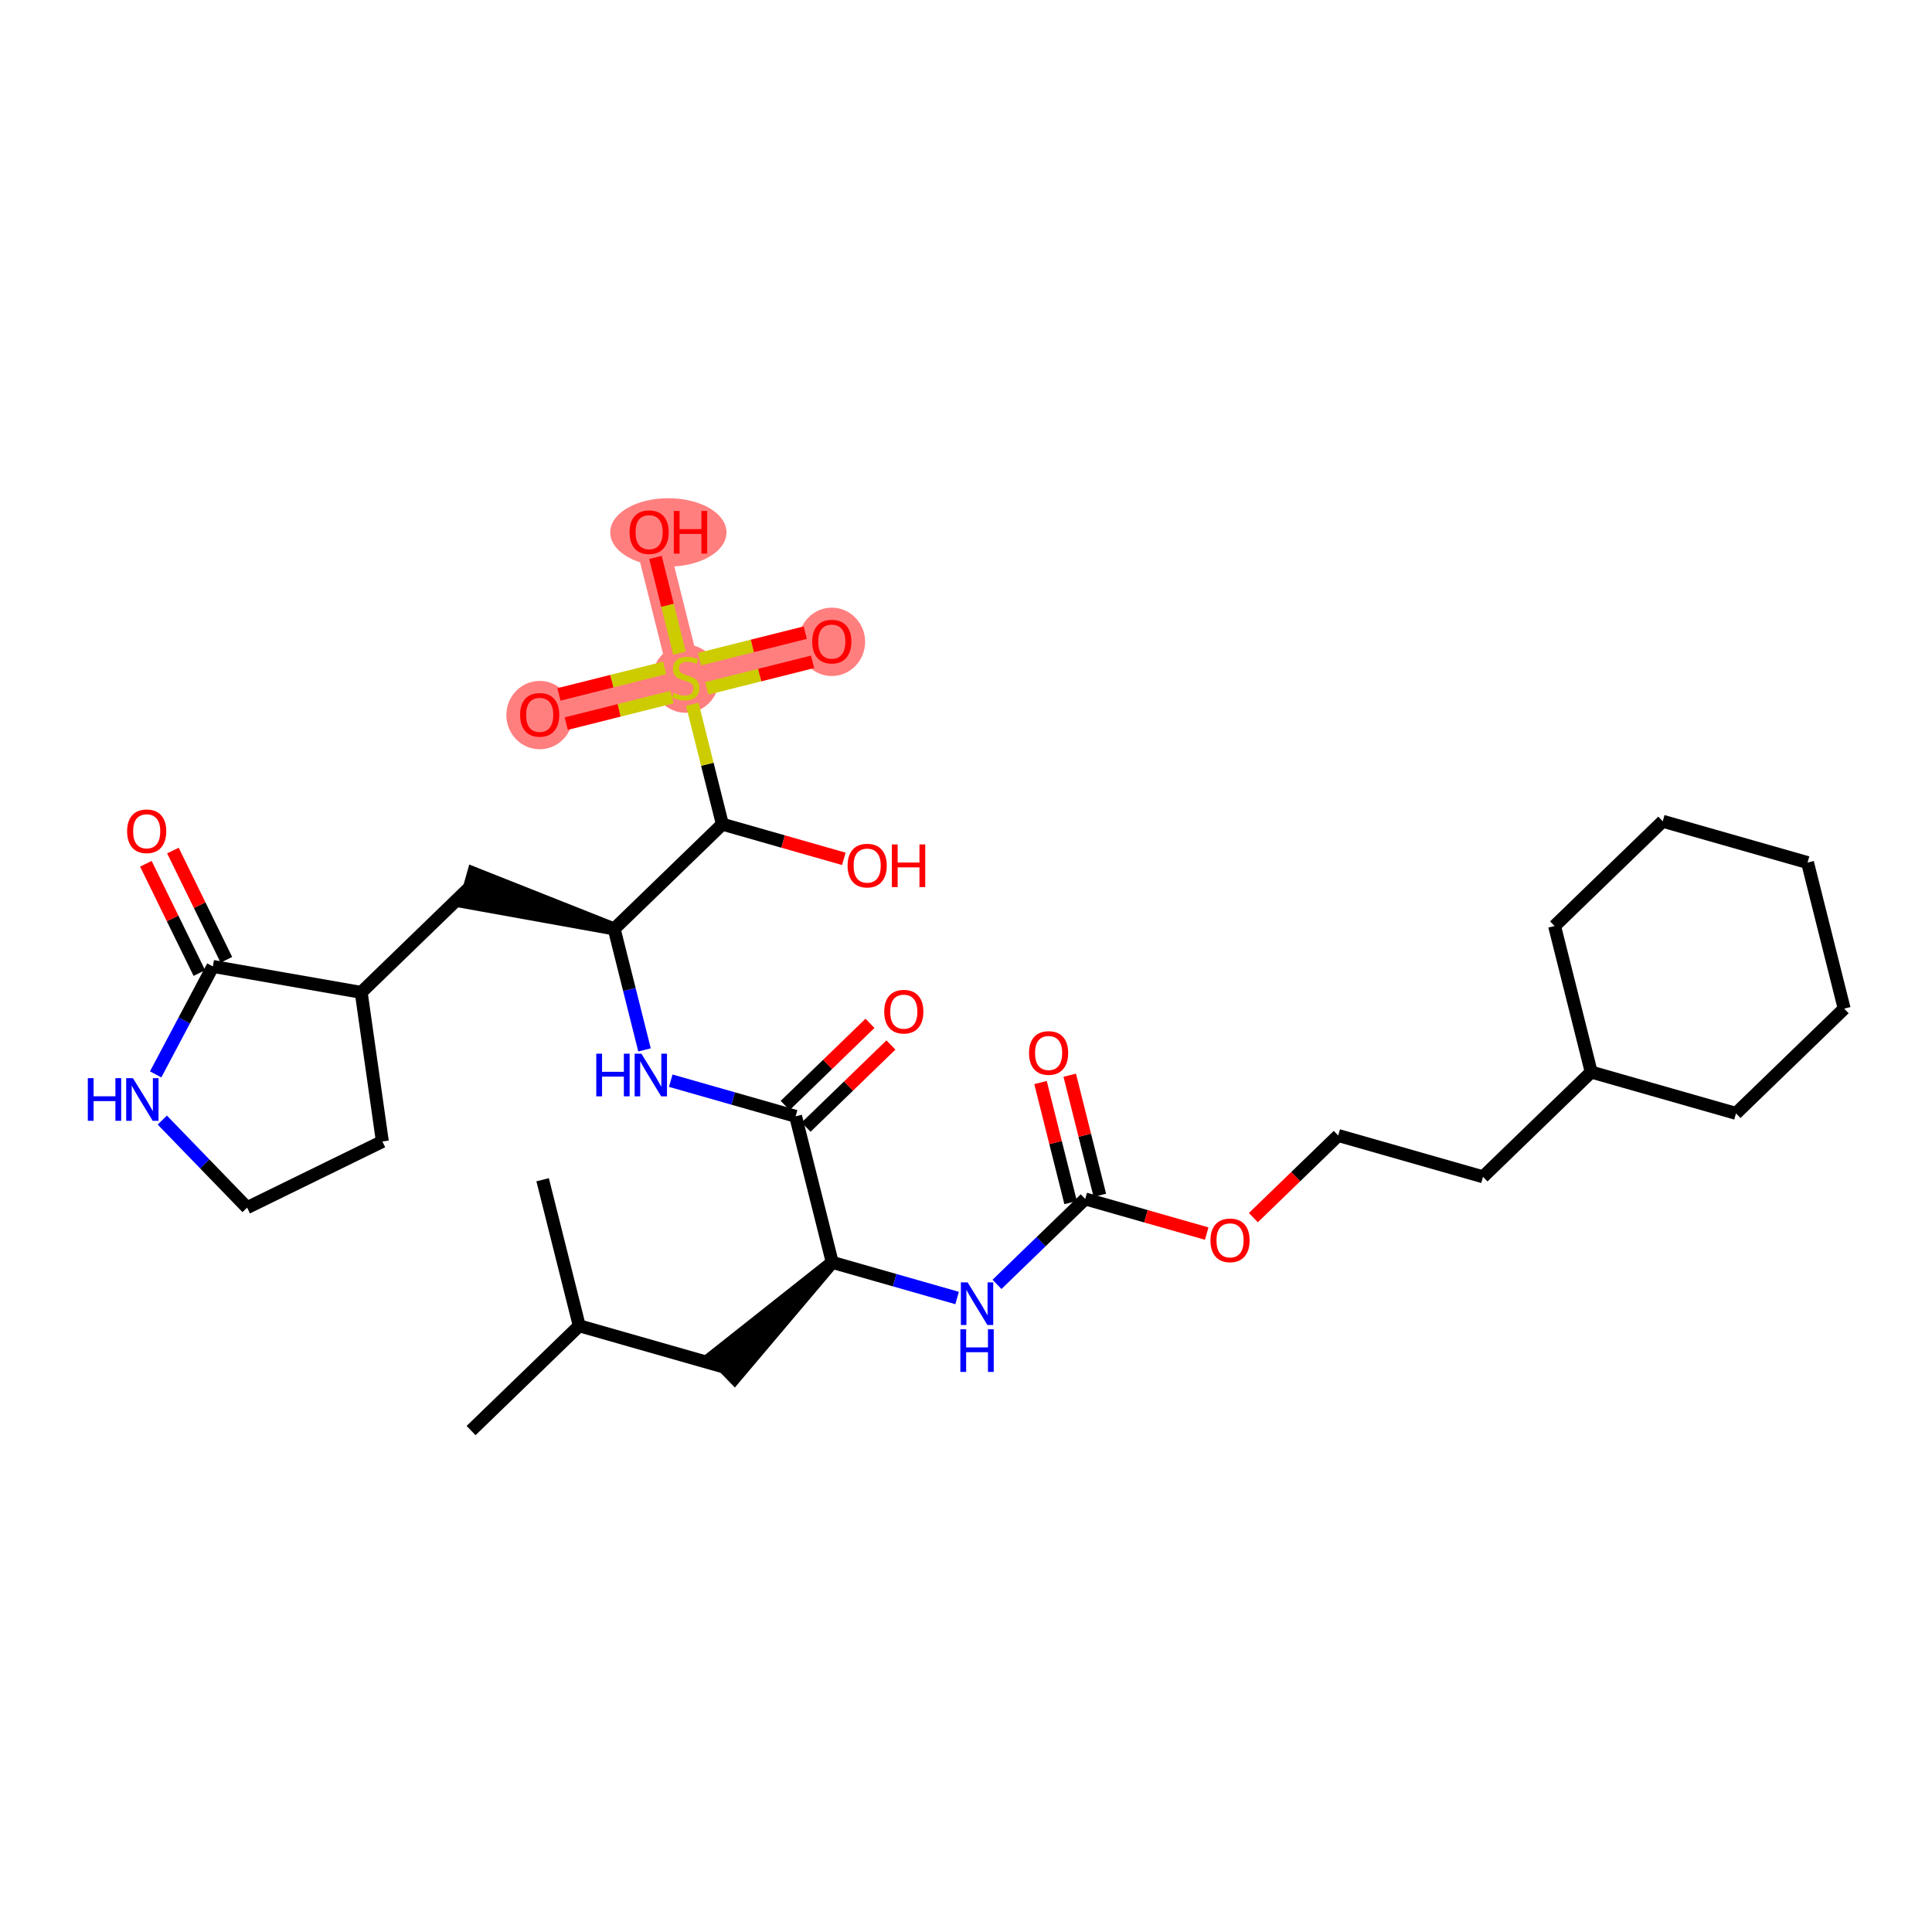 <?xml version='1.0' encoding='iso-8859-1'?>
<svg version='1.1' baseProfile='full'
              xmlns='http://www.w3.org/2000/svg'
                      xmlns:rdkit='http://www.rdkit.org/xml'
                      xmlns:xlink='http://www.w3.org/1999/xlink'
                  xml:space='preserve'
width='300px' height='300px' viewBox='0 0 300 300'>
<!-- END OF HEADER -->
<rect style='opacity:1.0;fill:#FFFFFF;stroke:none' width='300' height='300' x='0' y='0'> </rect>
<rect style='opacity:1.0;fill:#FFFFFF;stroke:none' width='300' height='300' x='0' y='0'> </rect>
<path d='M 106.482,105.3 L 129.162,99.613' style='fill:none;fill-rule:evenodd;stroke:#FF7F7F;stroke-width:5.0px;stroke-linecap:butt;stroke-linejoin:miter;stroke-opacity:1' />
<path d='M 106.482,105.3 L 83.802,110.987' style='fill:none;fill-rule:evenodd;stroke:#FF7F7F;stroke-width:5.0px;stroke-linecap:butt;stroke-linejoin:miter;stroke-opacity:1' />
<path d='M 106.482,105.3 L 100.795,82.62' style='fill:none;fill-rule:evenodd;stroke:#FF7F7F;stroke-width:5.0px;stroke-linecap:butt;stroke-linejoin:miter;stroke-opacity:1' />
<ellipse cx='106.482' cy='105.389' rx='4.676' ry='4.795'  style='fill:#FF7F7F;fill-rule:evenodd;stroke:#FF7F7F;stroke-width:1.0px;stroke-linecap:butt;stroke-linejoin:miter;stroke-opacity:1' />
<ellipse cx='129.162' cy='99.664' rx='4.676' ry='4.808'  style='fill:#FF7F7F;fill-rule:evenodd;stroke:#FF7F7F;stroke-width:1.0px;stroke-linecap:butt;stroke-linejoin:miter;stroke-opacity:1' />
<ellipse cx='83.802' cy='111.039' rx='4.676' ry='4.808'  style='fill:#FF7F7F;fill-rule:evenodd;stroke:#FF7F7F;stroke-width:1.0px;stroke-linecap:butt;stroke-linejoin:miter;stroke-opacity:1' />
<ellipse cx='103.783' cy='82.671' rx='8.525' ry='4.808'  style='fill:#FF7F7F;fill-rule:evenodd;stroke:#FF7F7F;stroke-width:1.0px;stroke-linecap:butt;stroke-linejoin:miter;stroke-opacity:1' />
<path class='bond-0 atom-0 atom-1' d='M 73.149,222.137 L 89.947,205.871' style='fill:none;fill-rule:evenodd;stroke:#000000;stroke-width:2.0px;stroke-linecap:butt;stroke-linejoin:miter;stroke-opacity:1' />
<path class='bond-1 atom-1 atom-2' d='M 89.947,205.871 L 84.26,183.191' style='fill:none;fill-rule:evenodd;stroke:#000000;stroke-width:2.0px;stroke-linecap:butt;stroke-linejoin:miter;stroke-opacity:1' />
<path class='bond-2 atom-1 atom-3' d='M 89.947,205.871 L 112.432,212.286' style='fill:none;fill-rule:evenodd;stroke:#000000;stroke-width:2.0px;stroke-linecap:butt;stroke-linejoin:miter;stroke-opacity:1' />
<path class='bond-3 atom-4 atom-3' d='M 129.231,196.021 L 110.806,210.606 L 114.059,213.966 Z' style='fill:#000000;fill-rule:evenodd;fill-opacity:1;stroke:#000000;stroke-width:2.0px;stroke-linecap:butt;stroke-linejoin:miter;stroke-opacity:1;' />
<path class='bond-4 atom-4 atom-5' d='M 129.231,196.021 L 138.925,198.787' style='fill:none;fill-rule:evenodd;stroke:#000000;stroke-width:2.0px;stroke-linecap:butt;stroke-linejoin:miter;stroke-opacity:1' />
<path class='bond-4 atom-4 atom-5' d='M 138.925,198.787 L 148.62,201.553' style='fill:none;fill-rule:evenodd;stroke:#0000FF;stroke-width:2.0px;stroke-linecap:butt;stroke-linejoin:miter;stroke-opacity:1' />
<path class='bond-16 atom-4 atom-17' d='M 129.231,196.021 L 123.543,173.341' style='fill:none;fill-rule:evenodd;stroke:#000000;stroke-width:2.0px;stroke-linecap:butt;stroke-linejoin:miter;stroke-opacity:1' />
<path class='bond-5 atom-5 atom-6' d='M 154.812,199.438 L 161.663,192.804' style='fill:none;fill-rule:evenodd;stroke:#0000FF;stroke-width:2.0px;stroke-linecap:butt;stroke-linejoin:miter;stroke-opacity:1' />
<path class='bond-5 atom-5 atom-6' d='M 161.663,192.804 L 168.514,186.17' style='fill:none;fill-rule:evenodd;stroke:#000000;stroke-width:2.0px;stroke-linecap:butt;stroke-linejoin:miter;stroke-opacity:1' />
<path class='bond-6 atom-6 atom-7' d='M 170.782,185.602 L 168.444,176.28' style='fill:none;fill-rule:evenodd;stroke:#000000;stroke-width:2.0px;stroke-linecap:butt;stroke-linejoin:miter;stroke-opacity:1' />
<path class='bond-6 atom-6 atom-7' d='M 168.444,176.28 L 166.107,166.957' style='fill:none;fill-rule:evenodd;stroke:#FF0000;stroke-width:2.0px;stroke-linecap:butt;stroke-linejoin:miter;stroke-opacity:1' />
<path class='bond-6 atom-6 atom-7' d='M 166.246,186.739 L 163.908,177.417' style='fill:none;fill-rule:evenodd;stroke:#000000;stroke-width:2.0px;stroke-linecap:butt;stroke-linejoin:miter;stroke-opacity:1' />
<path class='bond-6 atom-6 atom-7' d='M 163.908,177.417 L 161.571,168.095' style='fill:none;fill-rule:evenodd;stroke:#FF0000;stroke-width:2.0px;stroke-linecap:butt;stroke-linejoin:miter;stroke-opacity:1' />
<path class='bond-7 atom-6 atom-8' d='M 168.514,186.17 L 177.944,188.861' style='fill:none;fill-rule:evenodd;stroke:#000000;stroke-width:2.0px;stroke-linecap:butt;stroke-linejoin:miter;stroke-opacity:1' />
<path class='bond-7 atom-6 atom-8' d='M 177.944,188.861 L 187.375,191.551' style='fill:none;fill-rule:evenodd;stroke:#FF0000;stroke-width:2.0px;stroke-linecap:butt;stroke-linejoin:miter;stroke-opacity:1' />
<path class='bond-8 atom-8 atom-9' d='M 194.623,189.076 L 201.21,182.698' style='fill:none;fill-rule:evenodd;stroke:#FF0000;stroke-width:2.0px;stroke-linecap:butt;stroke-linejoin:miter;stroke-opacity:1' />
<path class='bond-8 atom-8 atom-9' d='M 201.21,182.698 L 207.797,176.32' style='fill:none;fill-rule:evenodd;stroke:#000000;stroke-width:2.0px;stroke-linecap:butt;stroke-linejoin:miter;stroke-opacity:1' />
<path class='bond-9 atom-9 atom-10' d='M 207.797,176.32 L 230.282,182.735' style='fill:none;fill-rule:evenodd;stroke:#000000;stroke-width:2.0px;stroke-linecap:butt;stroke-linejoin:miter;stroke-opacity:1' />
<path class='bond-10 atom-10 atom-11' d='M 230.282,182.735 L 247.08,166.469' style='fill:none;fill-rule:evenodd;stroke:#000000;stroke-width:2.0px;stroke-linecap:butt;stroke-linejoin:miter;stroke-opacity:1' />
<path class='bond-11 atom-11 atom-12' d='M 247.08,166.469 L 269.566,172.884' style='fill:none;fill-rule:evenodd;stroke:#000000;stroke-width:2.0px;stroke-linecap:butt;stroke-linejoin:miter;stroke-opacity:1' />
<path class='bond-33 atom-16 atom-11' d='M 241.393,143.789 L 247.08,166.469' style='fill:none;fill-rule:evenodd;stroke:#000000;stroke-width:2.0px;stroke-linecap:butt;stroke-linejoin:miter;stroke-opacity:1' />
<path class='bond-12 atom-12 atom-13' d='M 269.566,172.884 L 286.364,156.619' style='fill:none;fill-rule:evenodd;stroke:#000000;stroke-width:2.0px;stroke-linecap:butt;stroke-linejoin:miter;stroke-opacity:1' />
<path class='bond-13 atom-13 atom-14' d='M 286.364,156.619 L 280.676,133.939' style='fill:none;fill-rule:evenodd;stroke:#000000;stroke-width:2.0px;stroke-linecap:butt;stroke-linejoin:miter;stroke-opacity:1' />
<path class='bond-14 atom-14 atom-15' d='M 280.676,133.939 L 258.191,127.524' style='fill:none;fill-rule:evenodd;stroke:#000000;stroke-width:2.0px;stroke-linecap:butt;stroke-linejoin:miter;stroke-opacity:1' />
<path class='bond-15 atom-15 atom-16' d='M 258.191,127.524 L 241.393,143.789' style='fill:none;fill-rule:evenodd;stroke:#000000;stroke-width:2.0px;stroke-linecap:butt;stroke-linejoin:miter;stroke-opacity:1' />
<path class='bond-17 atom-17 atom-18' d='M 125.17,175.021 L 131.757,168.643' style='fill:none;fill-rule:evenodd;stroke:#000000;stroke-width:2.0px;stroke-linecap:butt;stroke-linejoin:miter;stroke-opacity:1' />
<path class='bond-17 atom-17 atom-18' d='M 131.757,168.643 L 138.344,162.265' style='fill:none;fill-rule:evenodd;stroke:#FF0000;stroke-width:2.0px;stroke-linecap:butt;stroke-linejoin:miter;stroke-opacity:1' />
<path class='bond-17 atom-17 atom-18' d='M 121.917,171.661 L 128.504,165.283' style='fill:none;fill-rule:evenodd;stroke:#000000;stroke-width:2.0px;stroke-linecap:butt;stroke-linejoin:miter;stroke-opacity:1' />
<path class='bond-17 atom-17 atom-18' d='M 128.504,165.283 L 135.091,158.905' style='fill:none;fill-rule:evenodd;stroke:#FF0000;stroke-width:2.0px;stroke-linecap:butt;stroke-linejoin:miter;stroke-opacity:1' />
<path class='bond-18 atom-17 atom-19' d='M 123.543,173.341 L 113.849,170.575' style='fill:none;fill-rule:evenodd;stroke:#000000;stroke-width:2.0px;stroke-linecap:butt;stroke-linejoin:miter;stroke-opacity:1' />
<path class='bond-18 atom-17 atom-19' d='M 113.849,170.575 L 104.154,167.809' style='fill:none;fill-rule:evenodd;stroke:#0000FF;stroke-width:2.0px;stroke-linecap:butt;stroke-linejoin:miter;stroke-opacity:1' />
<path class='bond-19 atom-19 atom-20' d='M 100.081,163.03 L 97.726,153.638' style='fill:none;fill-rule:evenodd;stroke:#0000FF;stroke-width:2.0px;stroke-linecap:butt;stroke-linejoin:miter;stroke-opacity:1' />
<path class='bond-19 atom-19 atom-20' d='M 97.726,153.638 L 95.371,144.246' style='fill:none;fill-rule:evenodd;stroke:#000000;stroke-width:2.0px;stroke-linecap:butt;stroke-linejoin:miter;stroke-opacity:1' />
<path class='bond-20 atom-20 atom-21' d='M 95.371,144.246 L 73.527,135.582 L 72.244,140.079 Z' style='fill:#000000;fill-rule:evenodd;fill-opacity:1;stroke:#000000;stroke-width:2.0px;stroke-linecap:butt;stroke-linejoin:miter;stroke-opacity:1;' />
<path class='bond-27 atom-20 atom-28' d='M 95.371,144.246 L 112.169,127.98' style='fill:none;fill-rule:evenodd;stroke:#000000;stroke-width:2.0px;stroke-linecap:butt;stroke-linejoin:miter;stroke-opacity:1' />
<path class='bond-21 atom-21 atom-22' d='M 72.886,137.831 L 56.088,154.096' style='fill:none;fill-rule:evenodd;stroke:#000000;stroke-width:2.0px;stroke-linecap:butt;stroke-linejoin:miter;stroke-opacity:1' />
<path class='bond-22 atom-22 atom-23' d='M 56.088,154.096 L 59.373,177.247' style='fill:none;fill-rule:evenodd;stroke:#000000;stroke-width:2.0px;stroke-linecap:butt;stroke-linejoin:miter;stroke-opacity:1' />
<path class='bond-34 atom-26 atom-22' d='M 33.055,150.067 L 56.088,154.096' style='fill:none;fill-rule:evenodd;stroke:#000000;stroke-width:2.0px;stroke-linecap:butt;stroke-linejoin:miter;stroke-opacity:1' />
<path class='bond-23 atom-23 atom-24' d='M 59.373,177.247 L 38.371,187.525' style='fill:none;fill-rule:evenodd;stroke:#000000;stroke-width:2.0px;stroke-linecap:butt;stroke-linejoin:miter;stroke-opacity:1' />
<path class='bond-24 atom-24 atom-25' d='M 38.371,187.525 L 31.786,180.724' style='fill:none;fill-rule:evenodd;stroke:#000000;stroke-width:2.0px;stroke-linecap:butt;stroke-linejoin:miter;stroke-opacity:1' />
<path class='bond-24 atom-24 atom-25' d='M 31.786,180.724 L 25.201,173.924' style='fill:none;fill-rule:evenodd;stroke:#0000FF;stroke-width:2.0px;stroke-linecap:butt;stroke-linejoin:miter;stroke-opacity:1' />
<path class='bond-25 atom-25 atom-26' d='M 24.17,166.831 L 28.613,158.449' style='fill:none;fill-rule:evenodd;stroke:#0000FF;stroke-width:2.0px;stroke-linecap:butt;stroke-linejoin:miter;stroke-opacity:1' />
<path class='bond-25 atom-25 atom-26' d='M 28.613,158.449 L 33.055,150.067' style='fill:none;fill-rule:evenodd;stroke:#000000;stroke-width:2.0px;stroke-linecap:butt;stroke-linejoin:miter;stroke-opacity:1' />
<path class='bond-26 atom-26 atom-27' d='M 35.155,149.039 L 31.004,140.556' style='fill:none;fill-rule:evenodd;stroke:#000000;stroke-width:2.0px;stroke-linecap:butt;stroke-linejoin:miter;stroke-opacity:1' />
<path class='bond-26 atom-26 atom-27' d='M 31.004,140.556 L 26.852,132.073' style='fill:none;fill-rule:evenodd;stroke:#FF0000;stroke-width:2.0px;stroke-linecap:butt;stroke-linejoin:miter;stroke-opacity:1' />
<path class='bond-26 atom-26 atom-27' d='M 30.955,151.095 L 26.803,142.611' style='fill:none;fill-rule:evenodd;stroke:#000000;stroke-width:2.0px;stroke-linecap:butt;stroke-linejoin:miter;stroke-opacity:1' />
<path class='bond-26 atom-26 atom-27' d='M 26.803,142.611 L 22.652,134.128' style='fill:none;fill-rule:evenodd;stroke:#FF0000;stroke-width:2.0px;stroke-linecap:butt;stroke-linejoin:miter;stroke-opacity:1' />
<path class='bond-28 atom-28 atom-29' d='M 112.169,127.98 L 121.599,130.671' style='fill:none;fill-rule:evenodd;stroke:#000000;stroke-width:2.0px;stroke-linecap:butt;stroke-linejoin:miter;stroke-opacity:1' />
<path class='bond-28 atom-28 atom-29' d='M 121.599,130.671 L 131.03,133.361' style='fill:none;fill-rule:evenodd;stroke:#FF0000;stroke-width:2.0px;stroke-linecap:butt;stroke-linejoin:miter;stroke-opacity:1' />
<path class='bond-29 atom-28 atom-30' d='M 112.169,127.98 L 109.835,118.672' style='fill:none;fill-rule:evenodd;stroke:#000000;stroke-width:2.0px;stroke-linecap:butt;stroke-linejoin:miter;stroke-opacity:1' />
<path class='bond-29 atom-28 atom-30' d='M 109.835,118.672 L 107.501,109.364' style='fill:none;fill-rule:evenodd;stroke:#CCCC00;stroke-width:2.0px;stroke-linecap:butt;stroke-linejoin:miter;stroke-opacity:1' />
<path class='bond-30 atom-30 atom-31' d='M 109.758,106.889 L 117.967,104.831' style='fill:none;fill-rule:evenodd;stroke:#CCCC00;stroke-width:2.0px;stroke-linecap:butt;stroke-linejoin:miter;stroke-opacity:1' />
<path class='bond-30 atom-30 atom-31' d='M 117.967,104.831 L 126.176,102.772' style='fill:none;fill-rule:evenodd;stroke:#FF0000;stroke-width:2.0px;stroke-linecap:butt;stroke-linejoin:miter;stroke-opacity:1' />
<path class='bond-30 atom-30 atom-31' d='M 108.621,102.353 L 116.83,100.295' style='fill:none;fill-rule:evenodd;stroke:#CCCC00;stroke-width:2.0px;stroke-linecap:butt;stroke-linejoin:miter;stroke-opacity:1' />
<path class='bond-30 atom-30 atom-31' d='M 116.83,100.295 L 125.039,98.236' style='fill:none;fill-rule:evenodd;stroke:#FF0000;stroke-width:2.0px;stroke-linecap:butt;stroke-linejoin:miter;stroke-opacity:1' />
<path class='bond-31 atom-30 atom-32' d='M 103.205,103.711 L 94.996,105.769' style='fill:none;fill-rule:evenodd;stroke:#CCCC00;stroke-width:2.0px;stroke-linecap:butt;stroke-linejoin:miter;stroke-opacity:1' />
<path class='bond-31 atom-30 atom-32' d='M 94.996,105.769 L 86.787,107.828' style='fill:none;fill-rule:evenodd;stroke:#FF0000;stroke-width:2.0px;stroke-linecap:butt;stroke-linejoin:miter;stroke-opacity:1' />
<path class='bond-31 atom-30 atom-32' d='M 104.343,108.247 L 96.134,110.306' style='fill:none;fill-rule:evenodd;stroke:#CCCC00;stroke-width:2.0px;stroke-linecap:butt;stroke-linejoin:miter;stroke-opacity:1' />
<path class='bond-31 atom-30 atom-32' d='M 96.134,110.306 L 87.925,112.364' style='fill:none;fill-rule:evenodd;stroke:#FF0000;stroke-width:2.0px;stroke-linecap:butt;stroke-linejoin:miter;stroke-opacity:1' />
<path class='bond-32 atom-30 atom-33' d='M 105.507,101.414 L 103.644,93.985' style='fill:none;fill-rule:evenodd;stroke:#CCCC00;stroke-width:2.0px;stroke-linecap:butt;stroke-linejoin:miter;stroke-opacity:1' />
<path class='bond-32 atom-30 atom-33' d='M 103.644,93.985 L 101.782,86.555' style='fill:none;fill-rule:evenodd;stroke:#FF0000;stroke-width:2.0px;stroke-linecap:butt;stroke-linejoin:miter;stroke-opacity:1' />
<path  class='atom-5' d='M 150.252 199.125
L 152.422 202.632
Q 152.637 202.978, 152.983 203.605
Q 153.329 204.232, 153.348 204.269
L 153.348 199.125
L 154.227 199.125
L 154.227 205.747
L 153.32 205.747
L 150.991 201.912
Q 150.72 201.463, 150.43 200.949
Q 150.149 200.434, 150.065 200.275
L 150.065 205.747
L 149.204 205.747
L 149.204 199.125
L 150.252 199.125
' fill='#0000FF'/>
<path  class='atom-5' d='M 149.125 206.409
L 150.023 206.409
L 150.023 209.224
L 153.409 209.224
L 153.409 206.409
L 154.307 206.409
L 154.307 213.031
L 153.409 213.031
L 153.409 209.972
L 150.023 209.972
L 150.023 213.031
L 149.125 213.031
L 149.125 206.409
' fill='#0000FF'/>
<path  class='atom-7' d='M 159.787 163.509
Q 159.787 161.919, 160.573 161.03
Q 161.358 160.142, 162.827 160.142
Q 164.295 160.142, 165.081 161.03
Q 165.866 161.919, 165.866 163.509
Q 165.866 165.118, 165.071 166.034
Q 164.276 166.941, 162.827 166.941
Q 161.368 166.941, 160.573 166.034
Q 159.787 165.127, 159.787 163.509
M 162.827 166.193
Q 163.837 166.193, 164.379 165.52
Q 164.931 164.837, 164.931 163.509
Q 164.931 162.209, 164.379 161.554
Q 163.837 160.89, 162.827 160.89
Q 161.817 160.89, 161.265 161.545
Q 160.722 162.2, 160.722 163.509
Q 160.722 164.846, 161.265 165.52
Q 161.817 166.193, 162.827 166.193
' fill='#FF0000'/>
<path  class='atom-8' d='M 187.959 192.604
Q 187.959 191.014, 188.745 190.125
Q 189.531 189.237, 190.999 189.237
Q 192.467 189.237, 193.253 190.125
Q 194.039 191.014, 194.039 192.604
Q 194.039 194.213, 193.244 195.129
Q 192.449 196.037, 190.999 196.037
Q 189.54 196.037, 188.745 195.129
Q 187.959 194.222, 187.959 192.604
M 190.999 195.288
Q 192.009 195.288, 192.552 194.615
Q 193.103 193.932, 193.103 192.604
Q 193.103 191.304, 192.552 190.649
Q 192.009 189.985, 190.999 189.985
Q 189.989 189.985, 189.437 190.64
Q 188.895 191.295, 188.895 192.604
Q 188.895 193.941, 189.437 194.615
Q 189.989 195.288, 190.999 195.288
' fill='#FF0000'/>
<path  class='atom-18' d='M 137.302 157.094
Q 137.302 155.504, 138.087 154.616
Q 138.873 153.727, 140.341 153.727
Q 141.81 153.727, 142.595 154.616
Q 143.381 155.504, 143.381 157.094
Q 143.381 158.703, 142.586 159.619
Q 141.791 160.527, 140.341 160.527
Q 138.882 160.527, 138.087 159.619
Q 137.302 158.712, 137.302 157.094
M 140.341 159.778
Q 141.352 159.778, 141.894 159.105
Q 142.446 158.422, 142.446 157.094
Q 142.446 155.794, 141.894 155.139
Q 141.352 154.475, 140.341 154.475
Q 139.331 154.475, 138.779 155.13
Q 138.237 155.785, 138.237 157.094
Q 138.237 158.432, 138.779 159.105
Q 139.331 159.778, 140.341 159.778
' fill='#FF0000'/>
<path  class='atom-19' d='M 92.589 163.615
L 93.487 163.615
L 93.487 166.43
L 96.873 166.43
L 96.873 163.615
L 97.771 163.615
L 97.771 170.237
L 96.873 170.237
L 96.873 167.178
L 93.487 167.178
L 93.487 170.237
L 92.589 170.237
L 92.589 163.615
' fill='#0000FF'/>
<path  class='atom-19' d='M 99.594 163.615
L 101.764 167.122
Q 101.979 167.468, 102.325 168.095
Q 102.672 168.722, 102.69 168.759
L 102.69 163.615
L 103.569 163.615
L 103.569 170.237
L 102.662 170.237
L 100.333 166.402
Q 100.062 165.953, 99.772 165.439
Q 99.492 164.924, 99.407 164.765
L 99.407 170.237
L 98.547 170.237
L 98.547 163.615
L 99.594 163.615
' fill='#0000FF'/>
<path  class='atom-25' d='M 13.636 167.416
L 14.534 167.416
L 14.534 170.231
L 17.92 170.231
L 17.92 167.416
L 18.818 167.416
L 18.818 174.038
L 17.92 174.038
L 17.92 170.979
L 14.534 170.979
L 14.534 174.038
L 13.636 174.038
L 13.636 167.416
' fill='#0000FF'/>
<path  class='atom-25' d='M 20.642 167.416
L 22.812 170.923
Q 23.027 171.269, 23.373 171.896
Q 23.719 172.523, 23.738 172.56
L 23.738 167.416
L 24.617 167.416
L 24.617 174.038
L 23.709 174.038
L 21.381 170.203
Q 21.109 169.754, 20.819 169.24
Q 20.539 168.725, 20.455 168.566
L 20.455 174.038
L 19.594 174.038
L 19.594 167.416
L 20.642 167.416
' fill='#0000FF'/>
<path  class='atom-27' d='M 19.737 129.083
Q 19.737 127.493, 20.523 126.605
Q 21.308 125.716, 22.777 125.716
Q 24.245 125.716, 25.031 126.605
Q 25.816 127.493, 25.816 129.083
Q 25.816 130.692, 25.021 131.609
Q 24.226 132.516, 22.777 132.516
Q 21.318 132.516, 20.523 131.609
Q 19.737 130.701, 19.737 129.083
M 22.777 131.768
Q 23.787 131.768, 24.329 131.094
Q 24.881 130.411, 24.881 129.083
Q 24.881 127.783, 24.329 127.128
Q 23.787 126.464, 22.777 126.464
Q 21.767 126.464, 21.215 127.119
Q 20.672 127.774, 20.672 129.083
Q 20.672 130.421, 21.215 131.094
Q 21.767 131.768, 22.777 131.768
' fill='#FF0000'/>
<path  class='atom-29' d='M 131.615 134.414
Q 131.615 132.824, 132.4 131.935
Q 133.186 131.047, 134.654 131.047
Q 136.123 131.047, 136.908 131.935
Q 137.694 132.824, 137.694 134.414
Q 137.694 136.023, 136.899 136.939
Q 136.104 137.846, 134.654 137.846
Q 133.195 137.846, 132.4 136.939
Q 131.615 136.032, 131.615 134.414
M 134.654 137.098
Q 135.664 137.098, 136.207 136.425
Q 136.759 135.742, 136.759 134.414
Q 136.759 133.114, 136.207 132.459
Q 135.664 131.795, 134.654 131.795
Q 133.644 131.795, 133.092 132.45
Q 132.55 133.104, 132.55 134.414
Q 132.55 135.751, 133.092 136.425
Q 133.644 137.098, 134.654 137.098
' fill='#FF0000'/>
<path  class='atom-29' d='M 138.489 131.122
L 139.387 131.122
L 139.387 133.937
L 142.773 133.937
L 142.773 131.122
L 143.67 131.122
L 143.67 137.744
L 142.773 137.744
L 142.773 134.685
L 139.387 134.685
L 139.387 137.744
L 138.489 137.744
L 138.489 131.122
' fill='#FF0000'/>
<path  class='atom-30' d='M 104.611 107.573
Q 104.686 107.601, 104.995 107.732
Q 105.303 107.863, 105.64 107.947
Q 105.986 108.022, 106.323 108.022
Q 106.949 108.022, 107.314 107.722
Q 107.679 107.414, 107.679 106.881
Q 107.679 106.516, 107.492 106.291
Q 107.314 106.067, 107.034 105.945
Q 106.753 105.824, 106.285 105.684
Q 105.696 105.506, 105.341 105.337
Q 104.995 105.169, 104.742 104.814
Q 104.499 104.458, 104.499 103.86
Q 104.499 103.027, 105.06 102.513
Q 105.631 101.998, 106.753 101.998
Q 107.52 101.998, 108.39 102.363
L 108.175 103.083
Q 107.38 102.756, 106.781 102.756
Q 106.136 102.756, 105.78 103.027
Q 105.425 103.289, 105.434 103.747
Q 105.434 104.103, 105.612 104.318
Q 105.799 104.533, 106.061 104.655
Q 106.332 104.776, 106.781 104.917
Q 107.38 105.104, 107.735 105.291
Q 108.091 105.478, 108.343 105.861
Q 108.605 106.235, 108.605 106.881
Q 108.605 107.797, 107.988 108.293
Q 107.38 108.779, 106.36 108.779
Q 105.771 108.779, 105.322 108.648
Q 104.882 108.527, 104.359 108.312
L 104.611 107.573
' fill='#CCCC00'/>
<path  class='atom-31' d='M 126.122 99.632
Q 126.122 98.042, 126.908 97.153
Q 127.694 96.264, 129.162 96.264
Q 130.63 96.264, 131.416 97.153
Q 132.202 98.042, 132.202 99.632
Q 132.202 101.24, 131.407 102.157
Q 130.612 103.064, 129.162 103.064
Q 127.703 103.064, 126.908 102.157
Q 126.122 101.25, 126.122 99.632
M 129.162 102.316
Q 130.172 102.316, 130.715 101.642
Q 131.266 100.96, 131.266 99.632
Q 131.266 98.332, 130.715 97.677
Q 130.172 97.013, 129.162 97.013
Q 128.152 97.013, 127.6 97.668
Q 127.058 98.322, 127.058 99.632
Q 127.058 100.969, 127.6 101.642
Q 128.152 102.316, 129.162 102.316
' fill='#FF0000'/>
<path  class='atom-32' d='M 80.762 111.006
Q 80.762 109.416, 81.548 108.527
Q 82.333 107.639, 83.802 107.639
Q 85.27 107.639, 86.056 108.527
Q 86.841 109.416, 86.841 111.006
Q 86.841 112.615, 86.046 113.531
Q 85.251 114.438, 83.802 114.438
Q 82.343 114.438, 81.548 113.531
Q 80.762 112.624, 80.762 111.006
M 83.802 113.69
Q 84.812 113.69, 85.354 113.017
Q 85.906 112.334, 85.906 111.006
Q 85.906 109.706, 85.354 109.051
Q 84.812 108.387, 83.802 108.387
Q 82.791 108.387, 82.24 109.042
Q 81.697 109.697, 81.697 111.006
Q 81.697 112.343, 82.24 113.017
Q 82.791 113.69, 83.802 113.69
' fill='#FF0000'/>
<path  class='atom-33' d='M 97.755 82.639
Q 97.755 81.049, 98.541 80.16
Q 99.326 79.272, 100.795 79.272
Q 102.263 79.272, 103.049 80.16
Q 103.834 81.049, 103.834 82.639
Q 103.834 84.247, 103.039 85.164
Q 102.244 86.071, 100.795 86.071
Q 99.336 86.071, 98.541 85.164
Q 97.755 84.257, 97.755 82.639
M 100.795 85.323
Q 101.805 85.323, 102.347 84.65
Q 102.899 83.967, 102.899 82.639
Q 102.899 81.338, 102.347 80.684
Q 101.805 80.02, 100.795 80.02
Q 99.784 80.02, 99.233 80.674
Q 98.69 81.329, 98.69 82.639
Q 98.69 83.976, 99.233 84.65
Q 99.784 85.323, 100.795 85.323
' fill='#FF0000'/>
<path  class='atom-33' d='M 104.629 79.346
L 105.527 79.346
L 105.527 82.162
L 108.913 82.162
L 108.913 79.346
L 109.811 79.346
L 109.811 85.968
L 108.913 85.968
L 108.913 82.91
L 105.527 82.91
L 105.527 85.968
L 104.629 85.968
L 104.629 79.346
' fill='#FF0000'/>
</svg>
